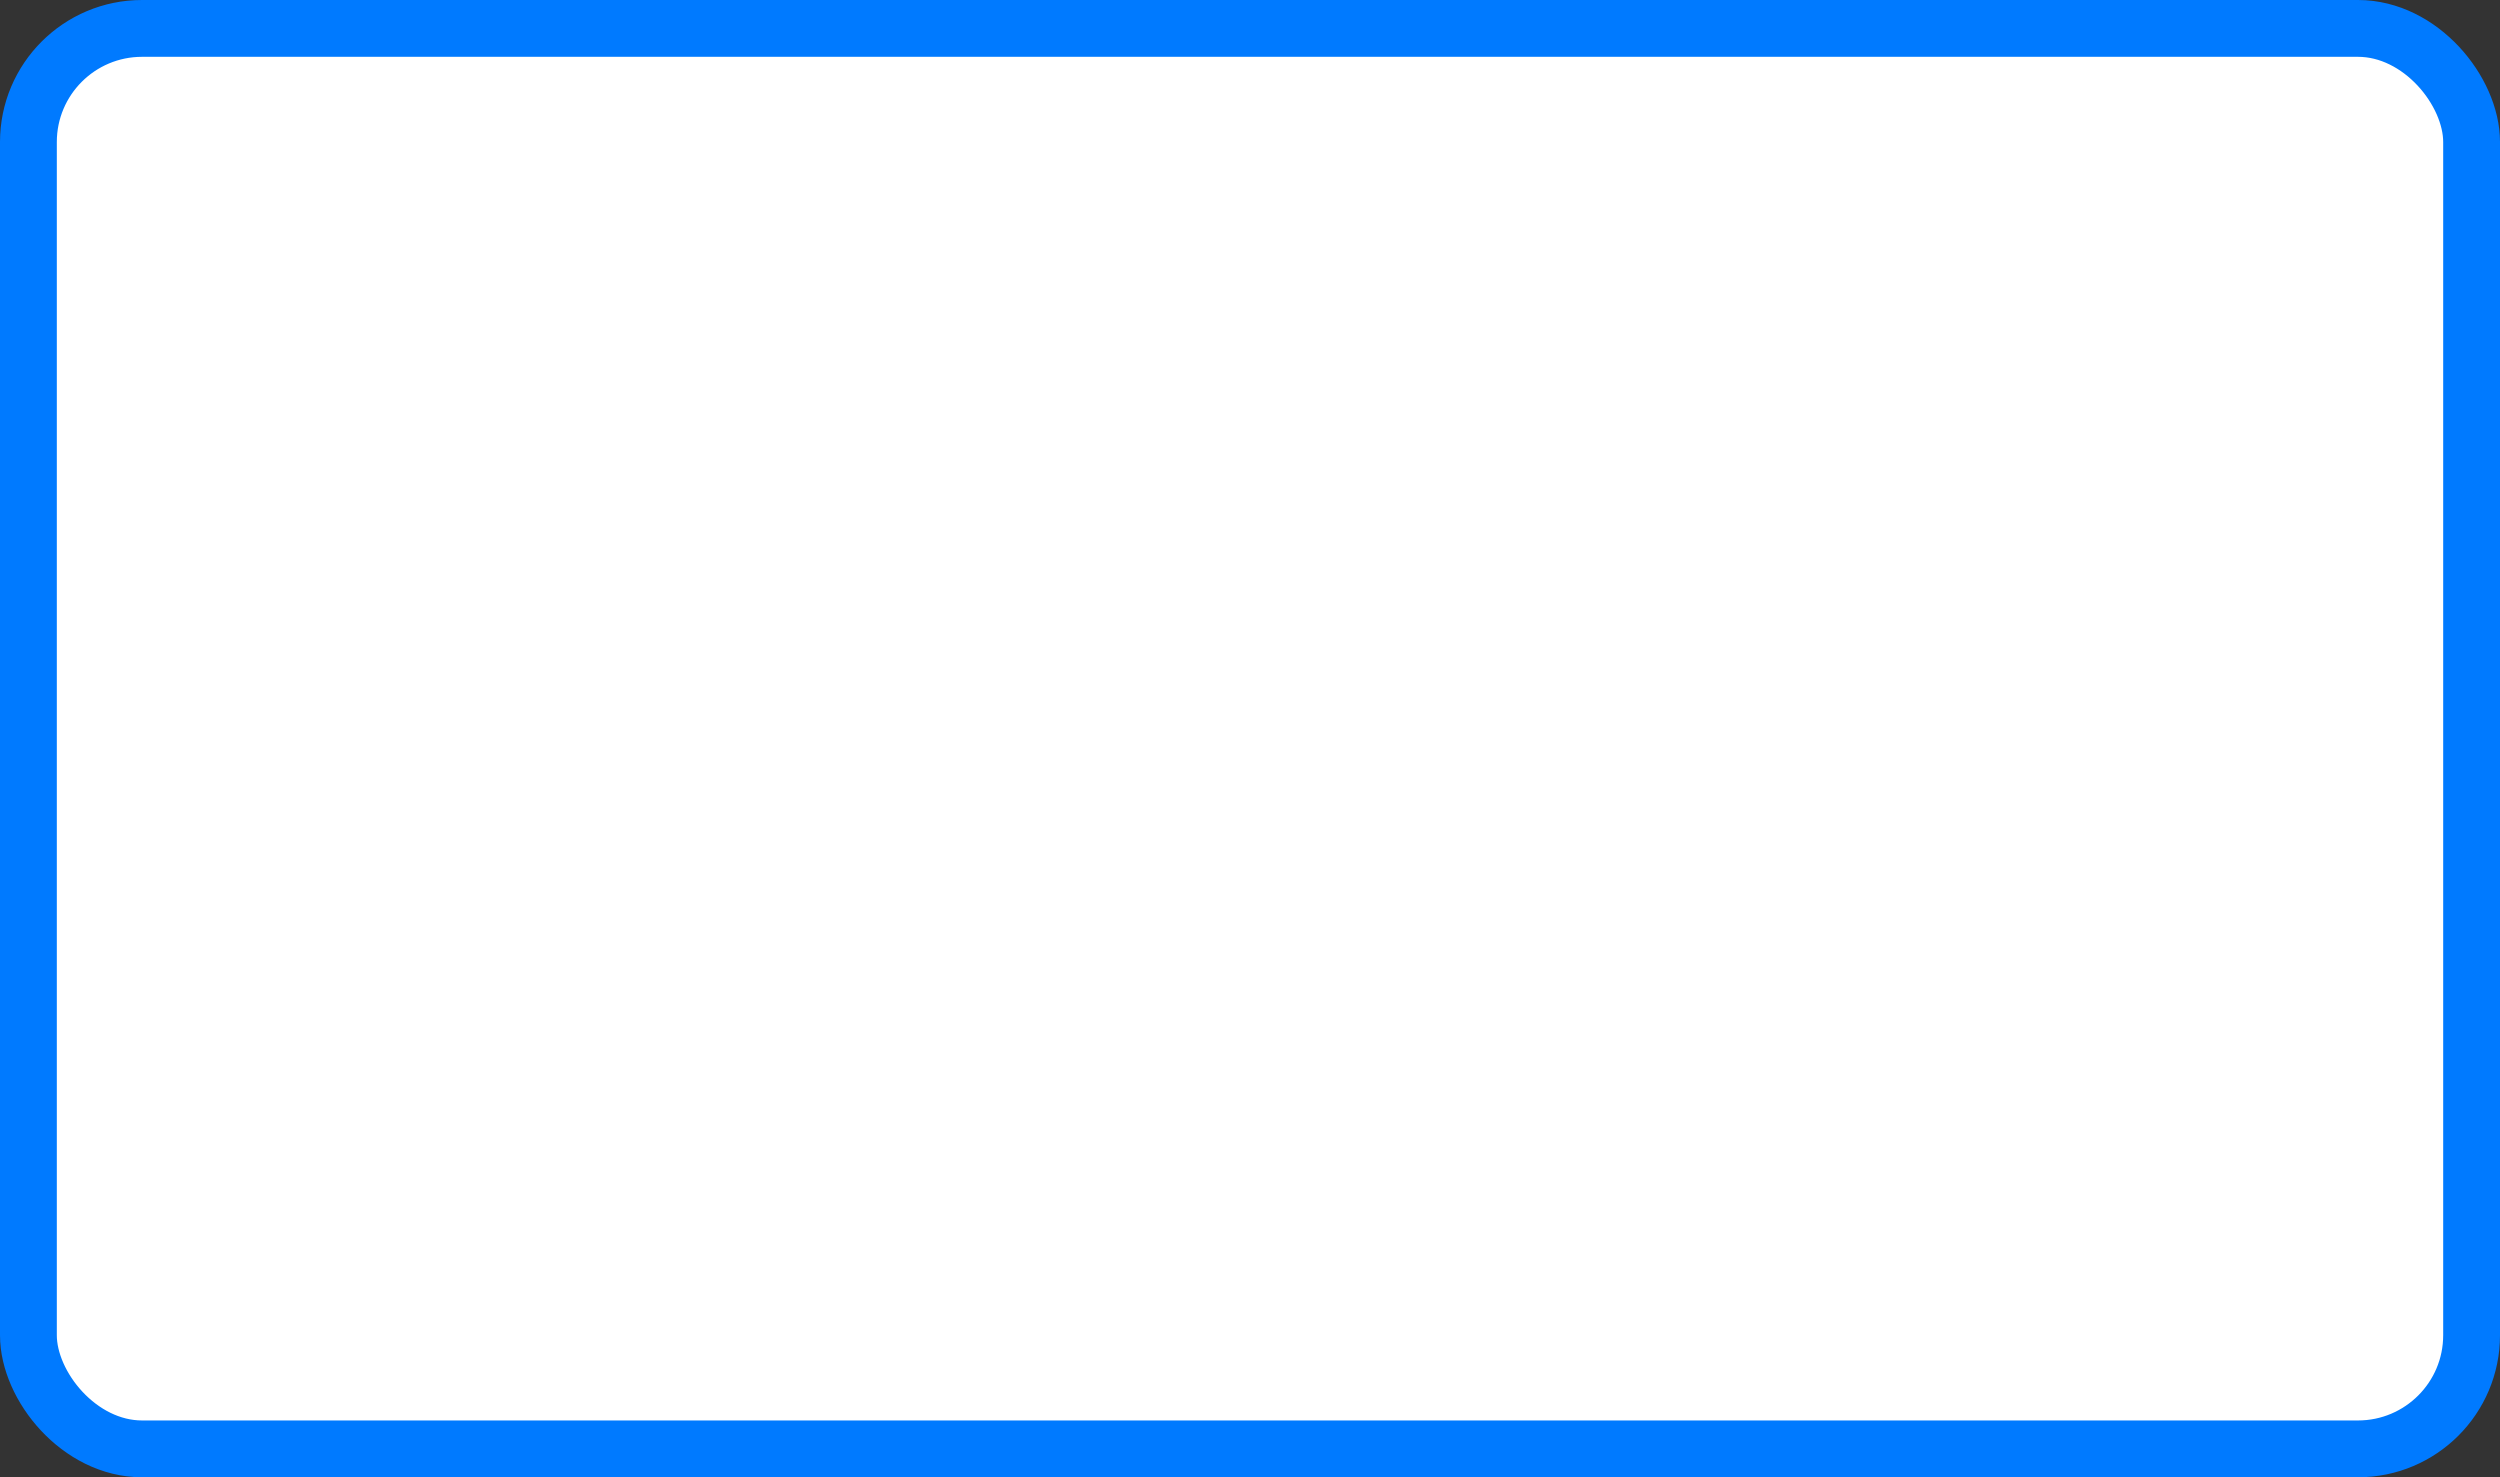 <svg version="1.1" viewBox="0 0 44 26" xmlns="http://www.w3.org/2000/svg">
 <rect x="0" y="0" width="44" height="26" fill="#333333" stroke="none"/>
 <rect x=".5" y=".5" width="43" height="25" rx="2" ry="2" fill="#fff" stroke="#007aff"/>
</svg>
